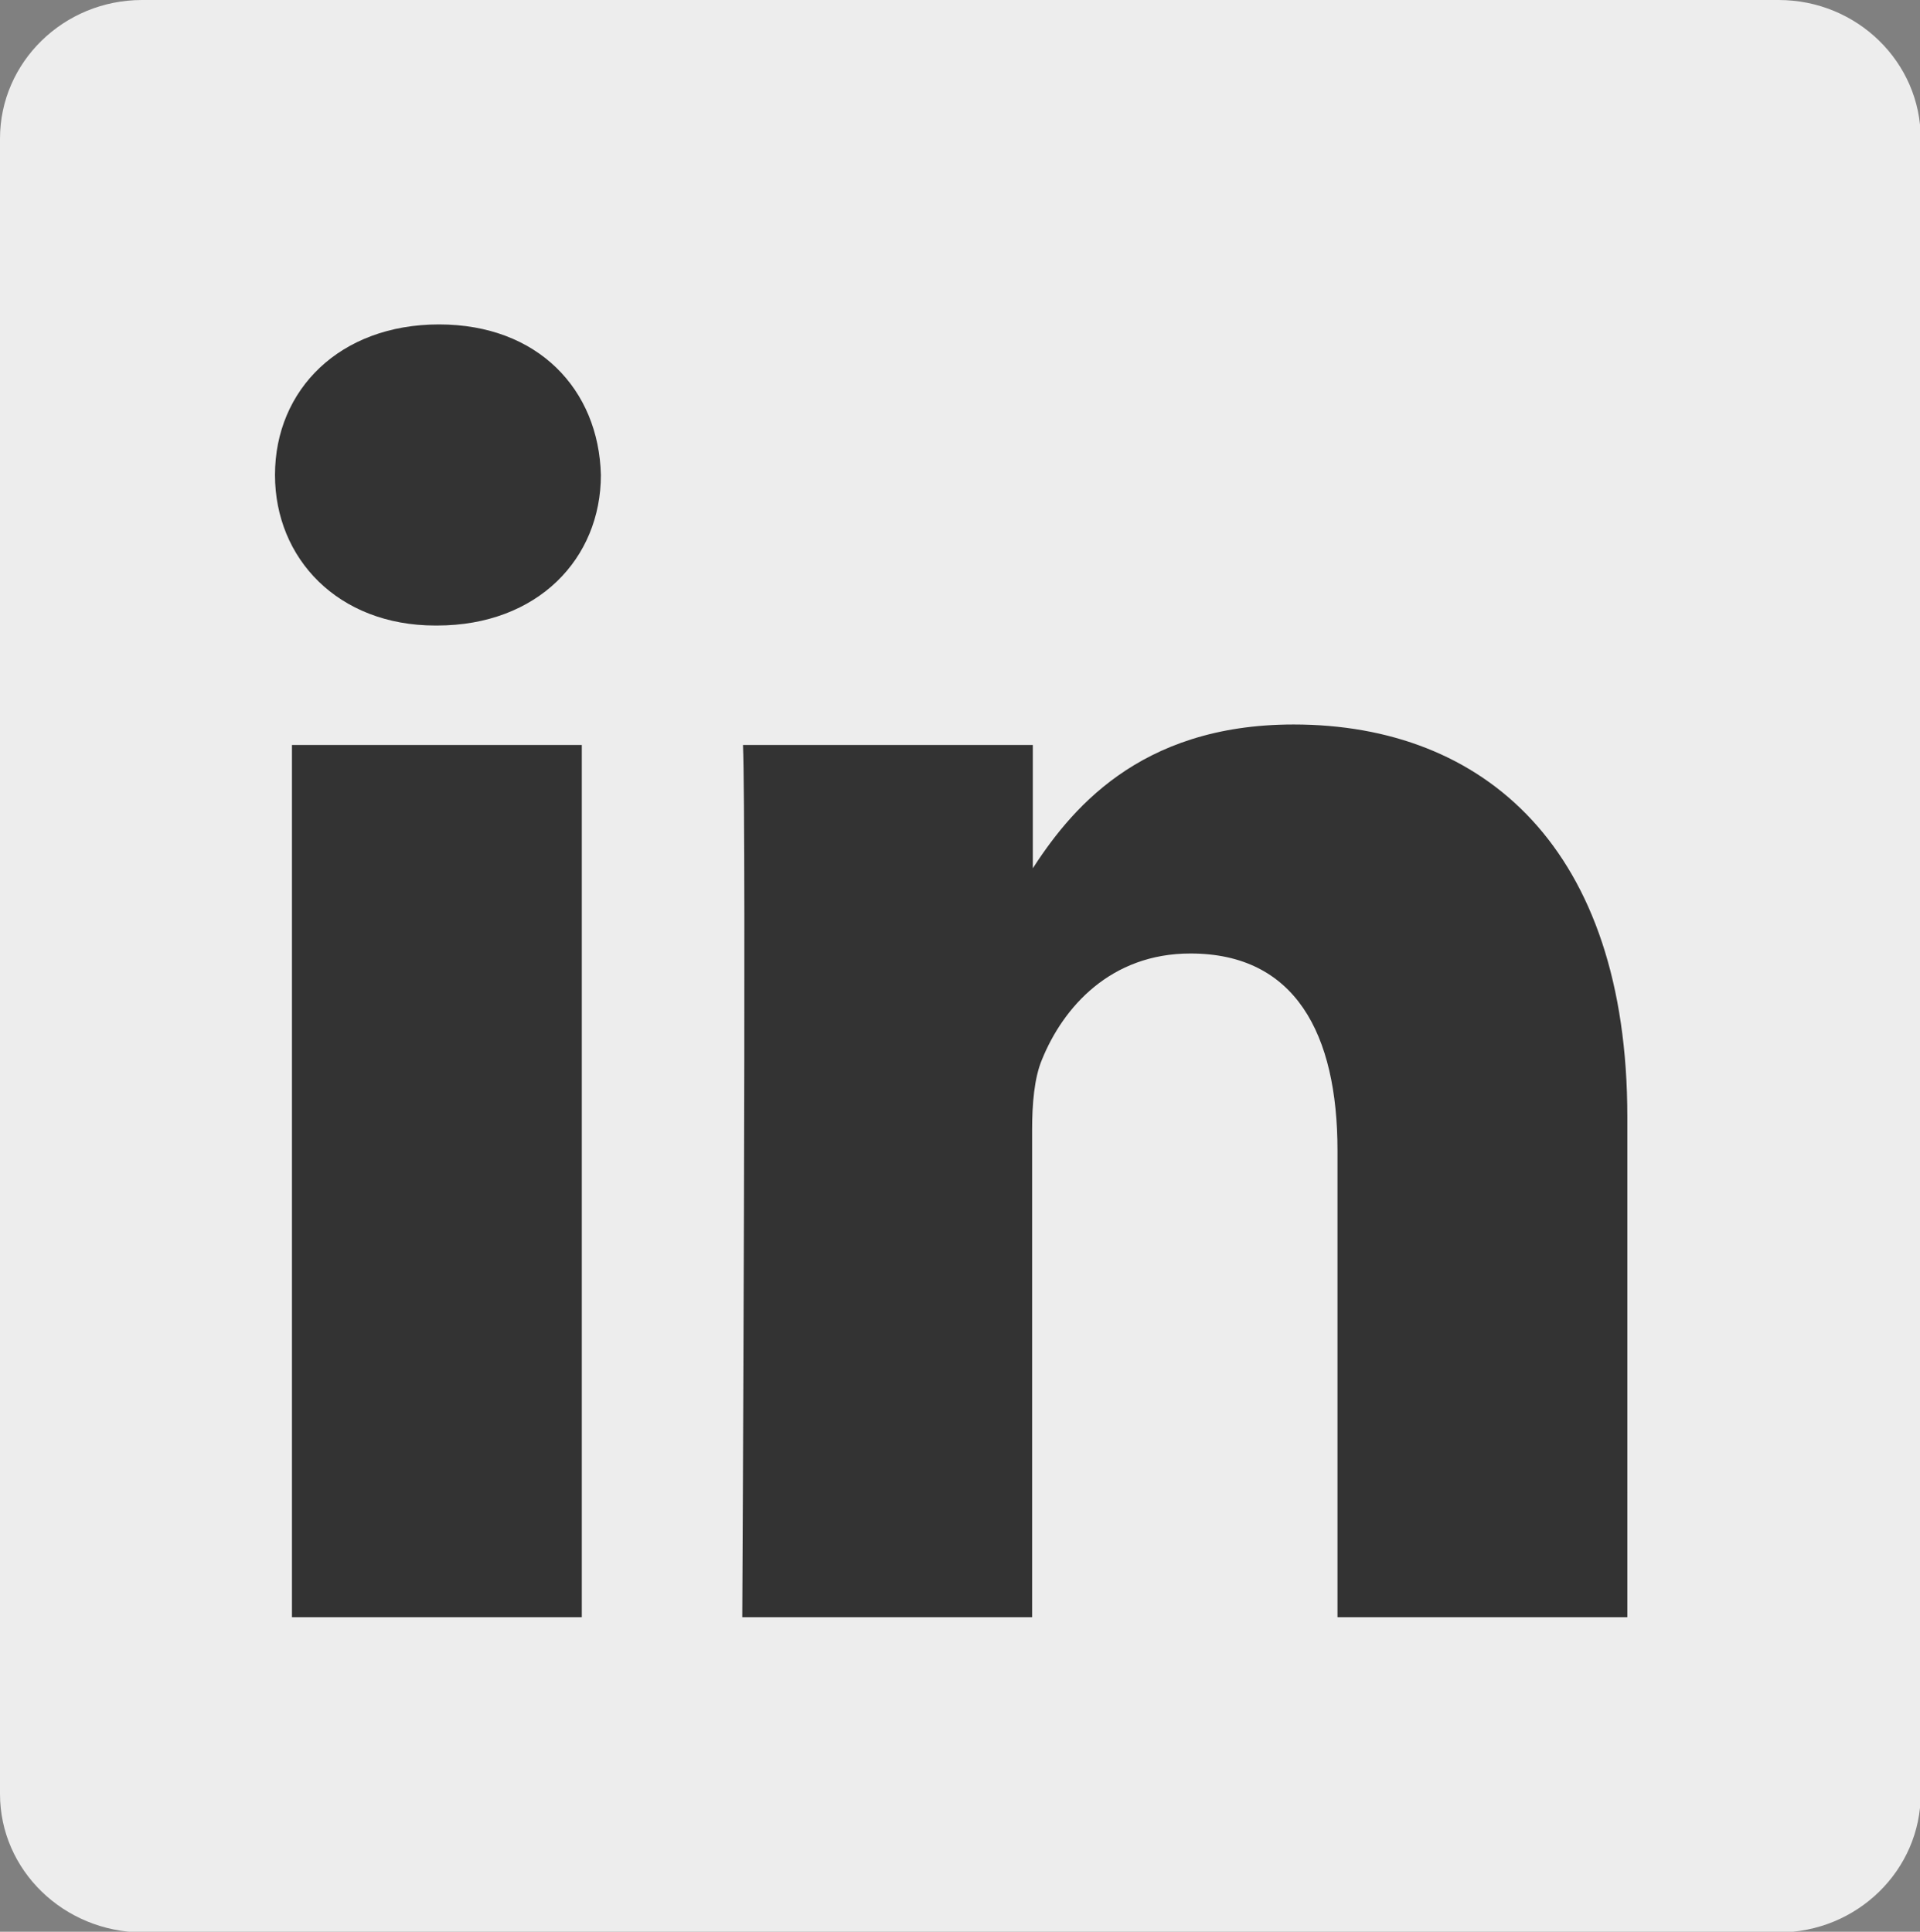 <?xml version="1.0" encoding="utf-8"?>
<!-- Generator: Adobe Illustrator 25.2.3, SVG Export Plug-In . SVG Version: 6.00 Build 0)  -->
<svg version="1.1" id="Linked_In_Logo" xmlns="http://www.w3.org/2000/svg" xmlns:xlink="http://www.w3.org/1999/xlink" x="0px"
	 y="0px" viewBox="0 0 271.6 273.3" style="enable-background:new 0 0 271.6 273.3;" xml:space="preserve">
<rect x="0" y="0" width="271.6" height="273.3" fill="#808080" stroke="none"/>
<style type="text/css">
	.st0{fill:#EDEDED;}
	.st1{fill:#333333;}
</style>
<path class="st0" d="M0,19.6C0,8.8,9,0,20.1,0h231.5c11.1,0,20.1,8.8,20.1,19.6v234.2c0,10.8-9,19.6-20.1,19.6H20.1
	C9,273.3,0,264.6,0,253.8V19.6L0,19.6z"/>
<path class="st1" d="M82.3,228.8V105.4h-41v123.4H82.3L82.3,228.8z M61.8,88.5C76.1,88.5,85,79,85,67.2
	c-0.3-12.1-8.9-21.3-22.9-21.3s-23.2,9.2-23.2,21.3c0,11.8,8.9,21.3,22.7,21.3H61.8L61.8,88.5z M105,228.8h41v-68.9
	c0-3.7,0.3-7.4,1.4-10c3-7.4,9.7-15,21-15c14.8,0,20.8,11.3,20.8,27.9v66h41V158c0-37.9-20.2-55.5-47.2-55.5
	c-22.1,0-31.8,12.4-37.2,20.8h0.3v-17.9h-41C105.6,117,105,228.8,105,228.8L105,228.8z"/>
</svg>
